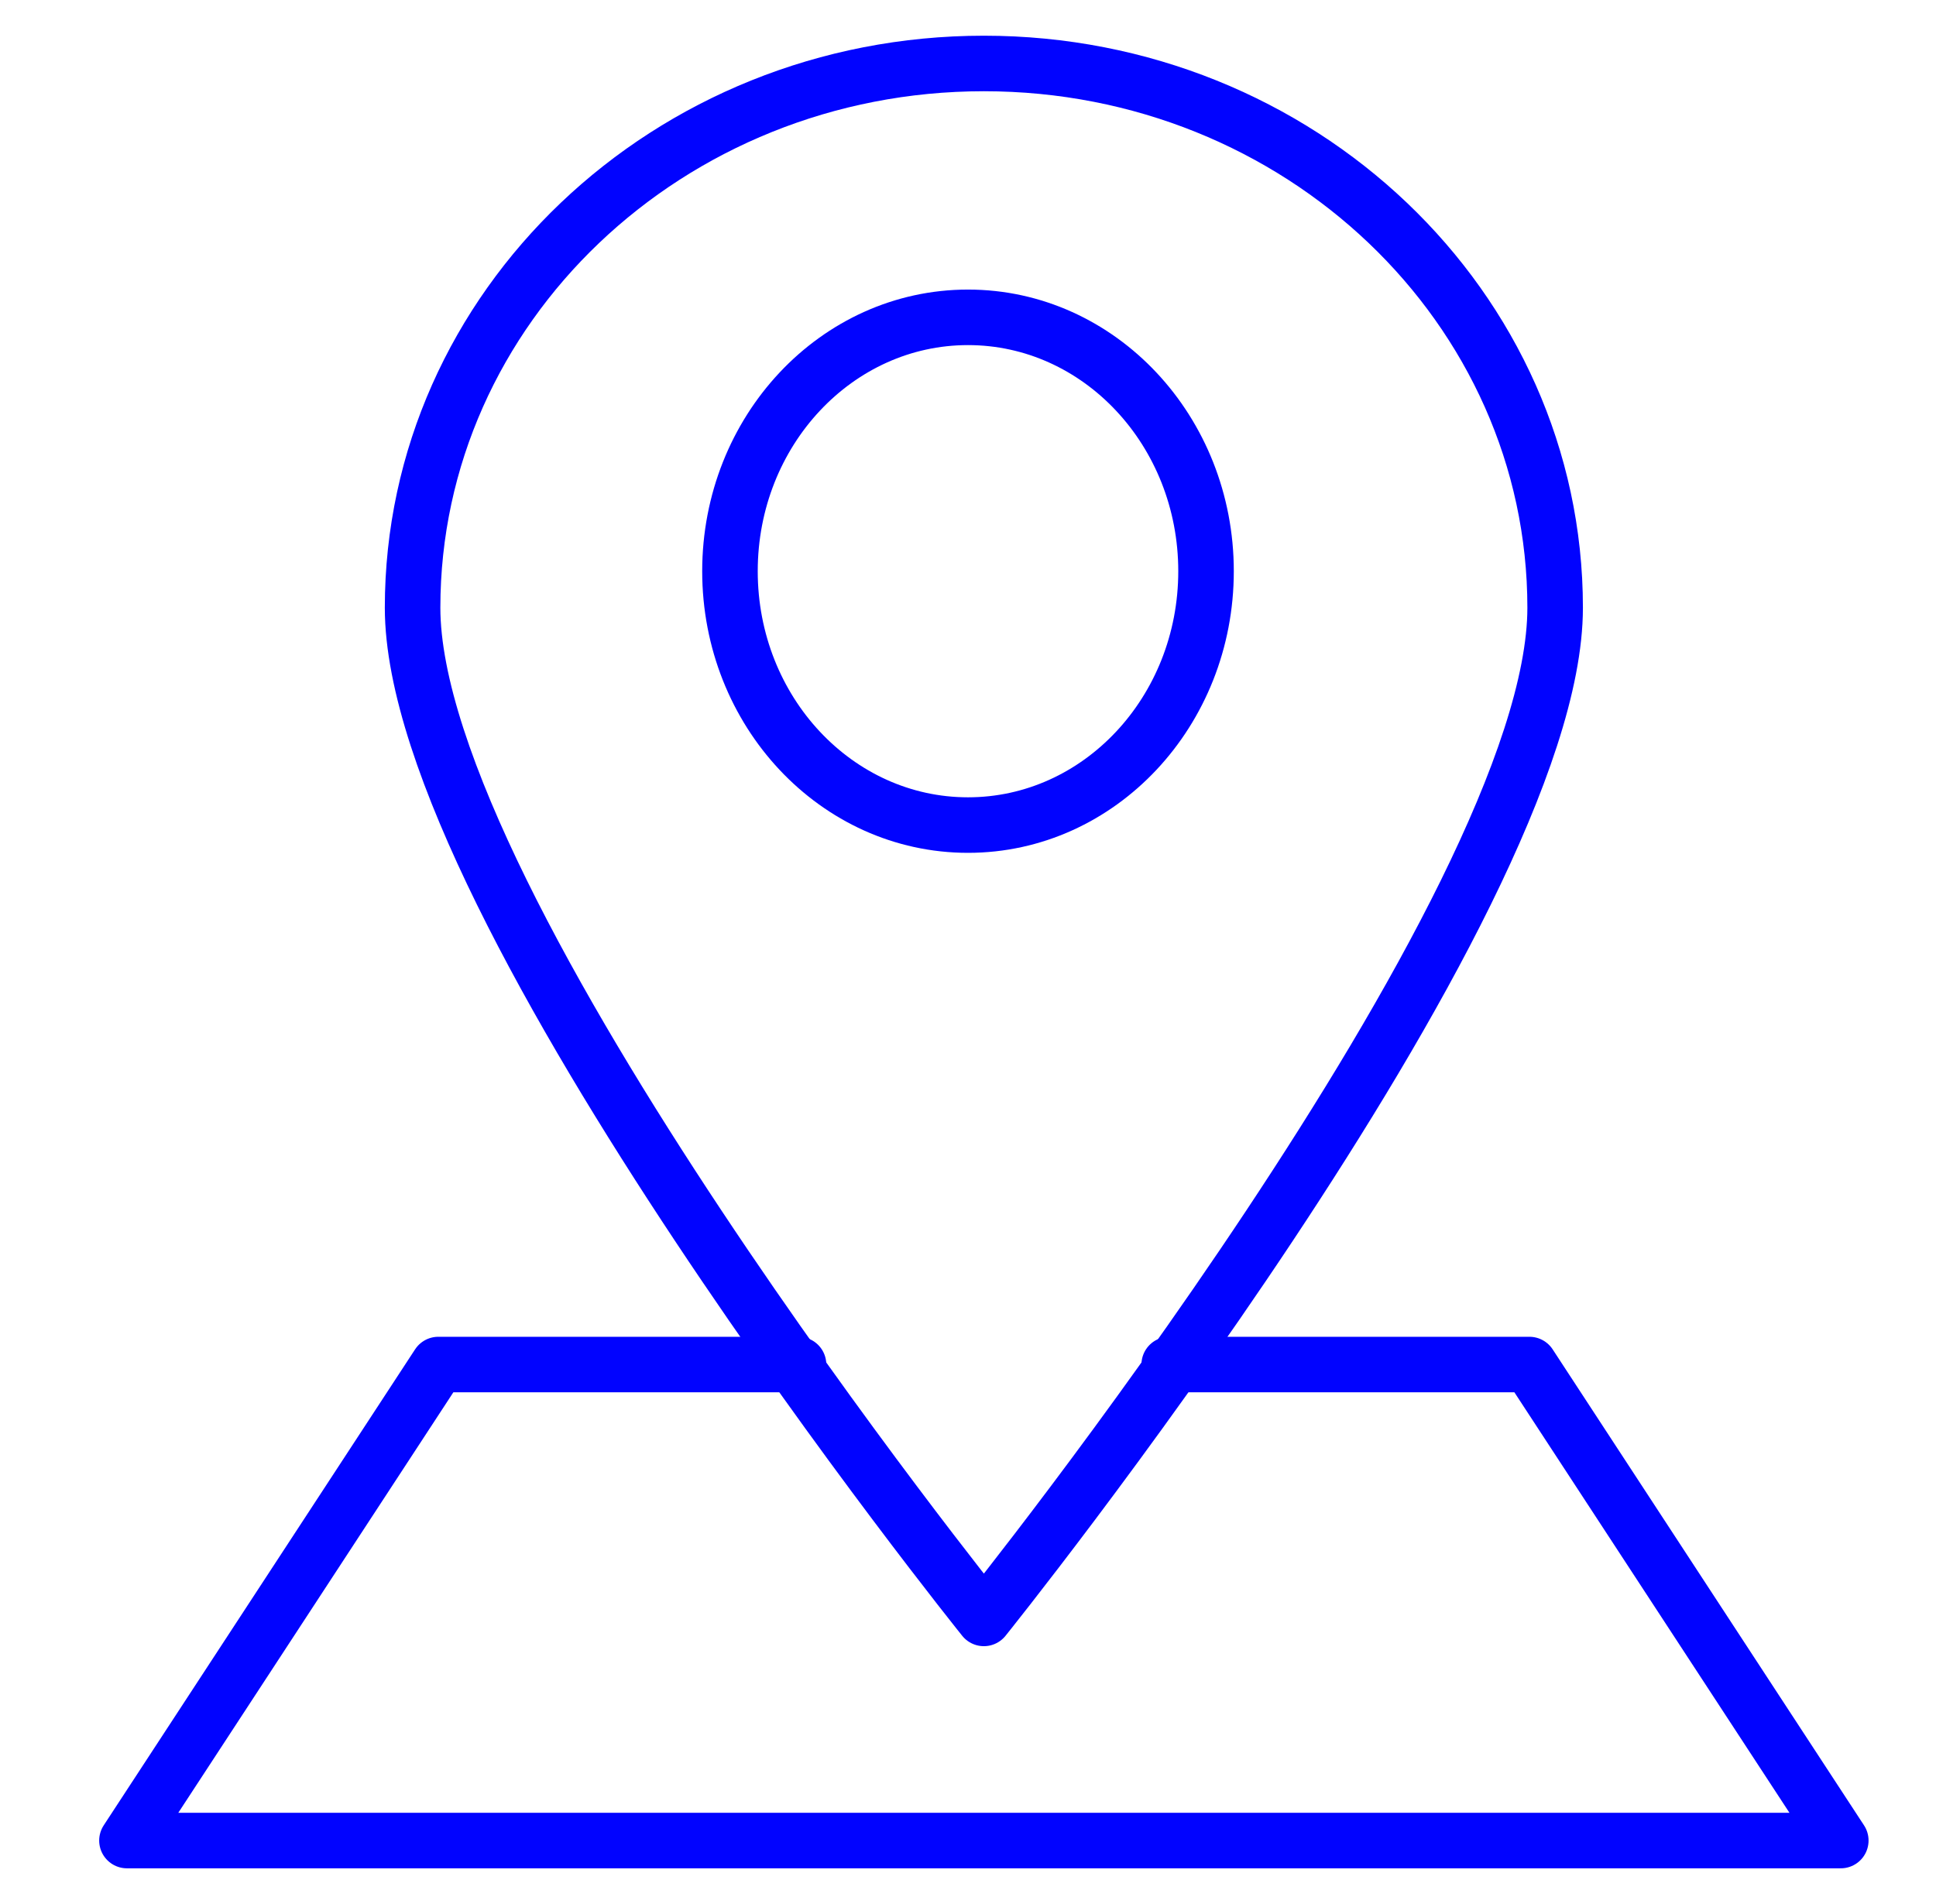 <svg width="61" height="60" viewBox="0 0 61 60" fill="none" xmlns="http://www.w3.org/2000/svg">
<path d="M30.5 26C34.642 26 38 22.418 38 18C38 13.582 34.642 10 30.5 10C26.358 10 23 13.582 23 18C23 22.418 26.358 26 30.5 26Z" stroke="#0103FF" stroke-width="1.75" stroke-linecap="round" stroke-linejoin="round"/>
<path d="M25.16 43H13.811L4 58H58L48.189 43H36.84" stroke="#0103FF" stroke-width="1.75" stroke-linecap="round" stroke-linejoin="round"/>
<path d="M49 19.15C49 28.617 31 51 31 51C31 51 13 28.617 13 19.15C13 9.683 21.06 2 31 2C40.94 2 49 9.683 49 19.15Z" stroke="#0103FF" stroke-width="1.75" stroke-linecap="round" stroke-linejoin="round"/>
</svg>
